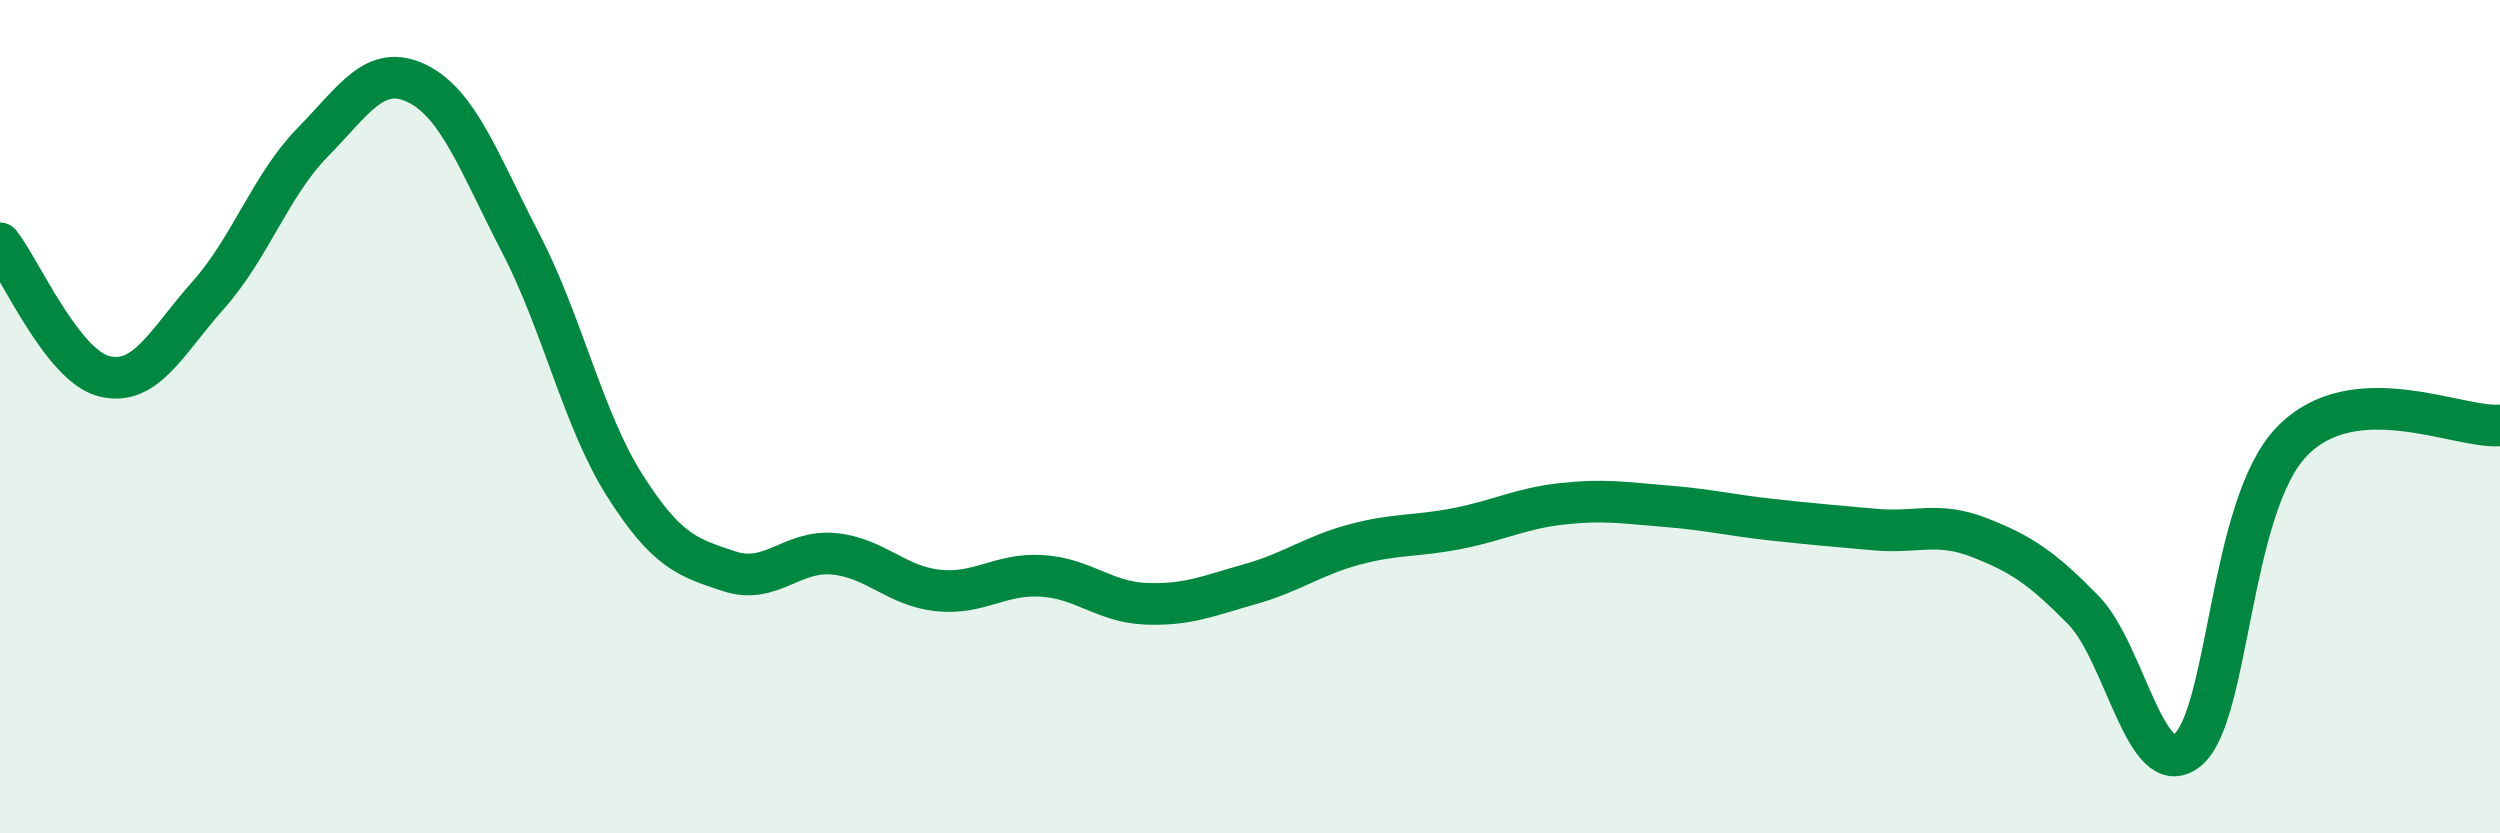 
    <svg width="60" height="20" viewBox="0 0 60 20" xmlns="http://www.w3.org/2000/svg">
      <path
        d="M 0,5.84 C 0.5,6.48 1.5,8.78 2.5,9.03 C 3.5,9.28 4,8.2 5,7.08 C 6,5.96 6.5,4.44 7.5,3.42 C 8.5,2.4 9,1.52 10,2 C 11,2.48 11.5,3.91 12.5,5.84 C 13.5,7.77 14,10.09 15,11.66 C 16,13.23 16.5,13.38 17.5,13.71 C 18.5,14.04 19,13.2 20,13.29 C 21,13.38 21.5,14.06 22.5,14.17 C 23.5,14.28 24,13.76 25,13.82 C 26,13.88 26.5,14.45 27.5,14.49 C 28.5,14.53 29,14.3 30,14.02 C 31,13.74 31.5,13.34 32.5,13.07 C 33.5,12.8 34,12.88 35,12.68 C 36,12.48 36.5,12.2 37.5,12.09 C 38.5,11.98 39,12.07 40,12.15 C 41,12.23 41.5,12.36 42.5,12.47 C 43.5,12.58 44,12.62 45,12.71 C 46,12.8 46.5,12.51 47.5,12.9 C 48.5,13.29 49,13.62 50,14.64 C 51,15.66 51.5,18.81 52.5,18 C 53.5,17.19 53.5,12.16 55,10.6 C 56.5,9.04 59,10.29 60,10.21L60 20L0 20Z"
        fill="#008740"
        opacity="0.1"
        stroke-linecap="round"
        stroke-linejoin="round"
      />
      <path
        d="M 0,5.84 C 0.5,6.48 1.5,8.78 2.5,9.03 C 3.5,9.28 4,8.2 5,7.08 C 6,5.96 6.5,4.44 7.5,3.42 C 8.5,2.4 9,1.52 10,2 C 11,2.48 11.5,3.91 12.5,5.84 C 13.5,7.77 14,10.09 15,11.66 C 16,13.23 16.5,13.38 17.5,13.71 C 18.5,14.04 19,13.2 20,13.29 C 21,13.38 21.5,14.06 22.5,14.17 C 23.5,14.28 24,13.76 25,13.82 C 26,13.88 26.5,14.45 27.5,14.49 C 28.5,14.53 29,14.3 30,14.02 C 31,13.74 31.5,13.34 32.5,13.07 C 33.5,12.8 34,12.88 35,12.68 C 36,12.48 36.5,12.2 37.5,12.09 C 38.5,11.98 39,12.07 40,12.15 C 41,12.23 41.5,12.36 42.5,12.47 C 43.5,12.58 44,12.62 45,12.71 C 46,12.8 46.5,12.51 47.5,12.9 C 48.5,13.29 49,13.62 50,14.64 C 51,15.66 51.5,18.81 52.5,18 C 53.5,17.19 53.5,12.16 55,10.6 C 56.5,9.04 59,10.29 60,10.21"
        stroke="#008740"
        stroke-width="1"
        fill="none"
        stroke-linecap="round"
        stroke-linejoin="round"
      />
    </svg>
  